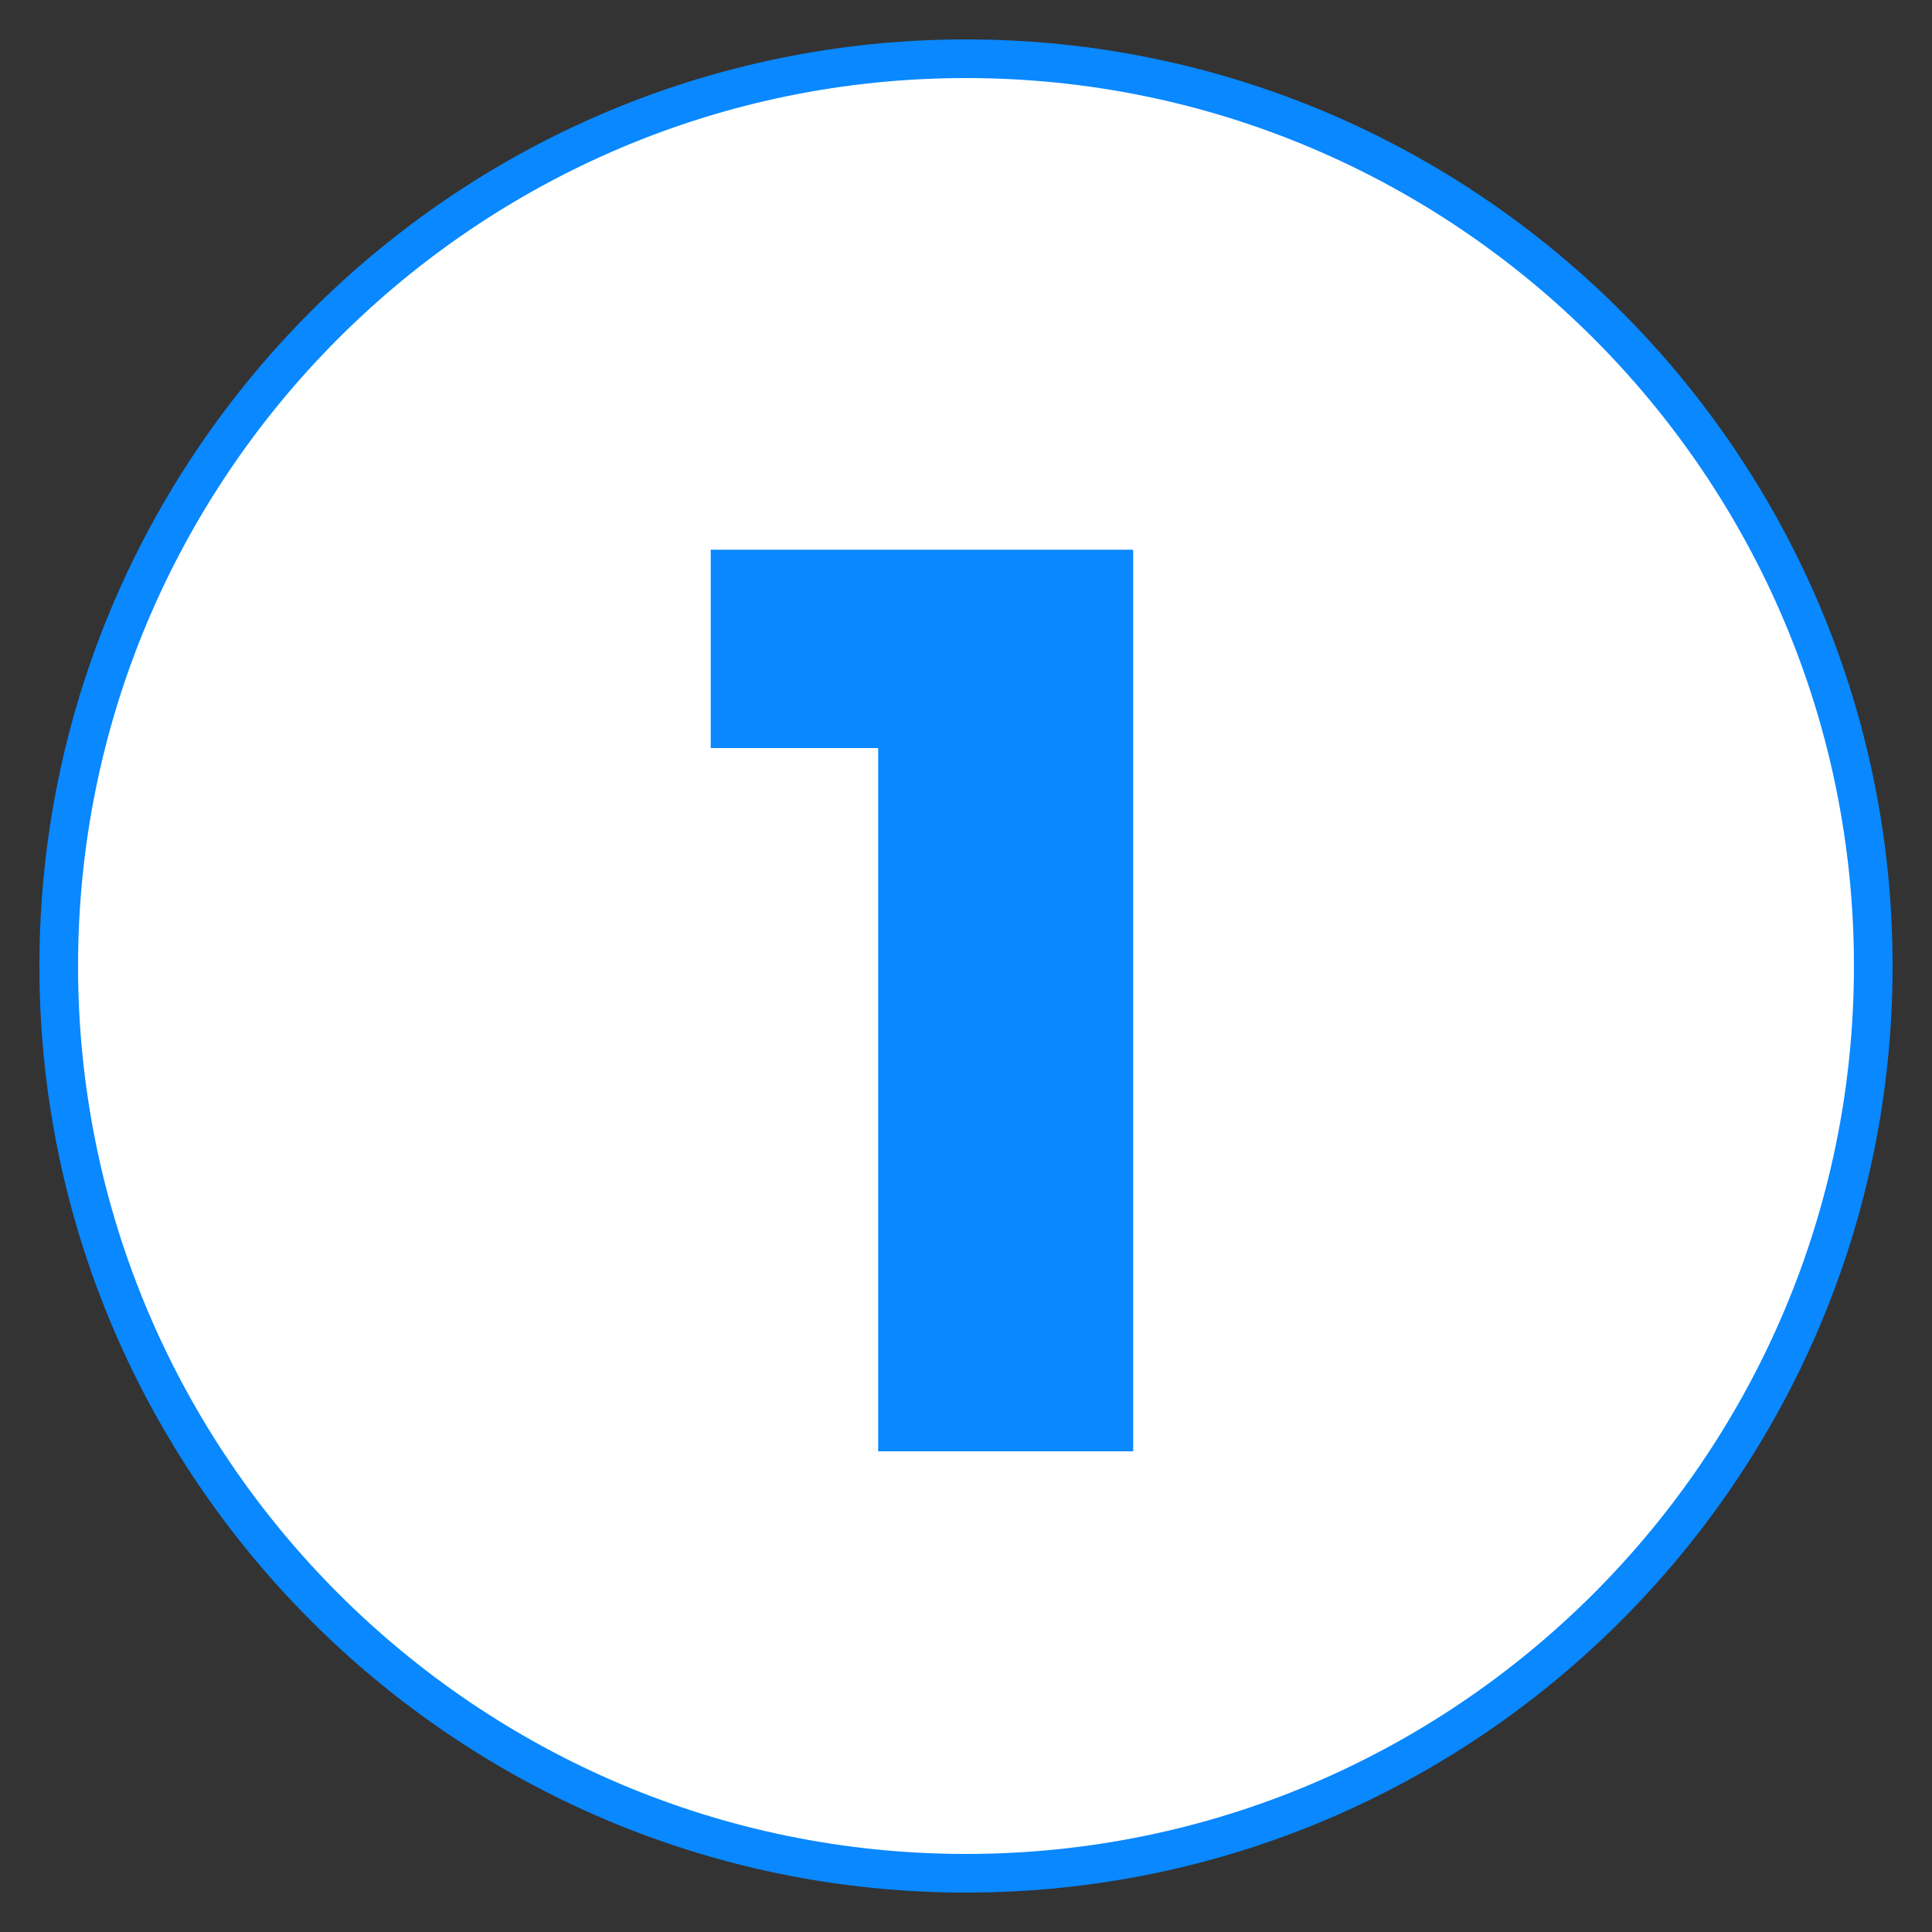 <?xml version="1.0" encoding="utf-8"?>
<!-- Generator: Adobe Illustrator 26.5.2, SVG Export Plug-In . SVG Version: 6.00 Build 0)  -->
<svg version="1.1" id="Livello_1" xmlns="http://www.w3.org/2000/svg" xmlns:xlink="http://www.w3.org/1999/xlink" x="0px" y="0px"
	 viewBox="0 0 150 150" style="enable-background:new 0 0 150 150;" xml:space="preserve">
<rect x="0" y="0" width="150" height="150" fill="#333333" stroke="none"/>
<style type="text/css">
	.st0{fill:#FFFFFF;}
	.st1{fill:#0988FF;}
</style>
<g>
	<circle class="st0" cx="75" cy="75" r="70.44"/>
	<path class="st1" d="M75,146.94c-39.67,0-71.94-32.27-71.94-71.94S35.33,3.06,75,3.06S146.94,35.33,146.94,75
		S114.67,146.94,75,146.94z M75,6.06C36.98,6.06,6.06,36.98,6.06,75S36.98,143.94,75,143.94s68.94-30.93,68.94-68.94
		S113.02,6.06,75,6.06z"/>
</g>
<g>
	<path class="st1" d="M68.18,112.68v-62.9l8.6,8.3h-21.6v-15.4h32.8v70H68.18z"/>
</g>
</svg>
